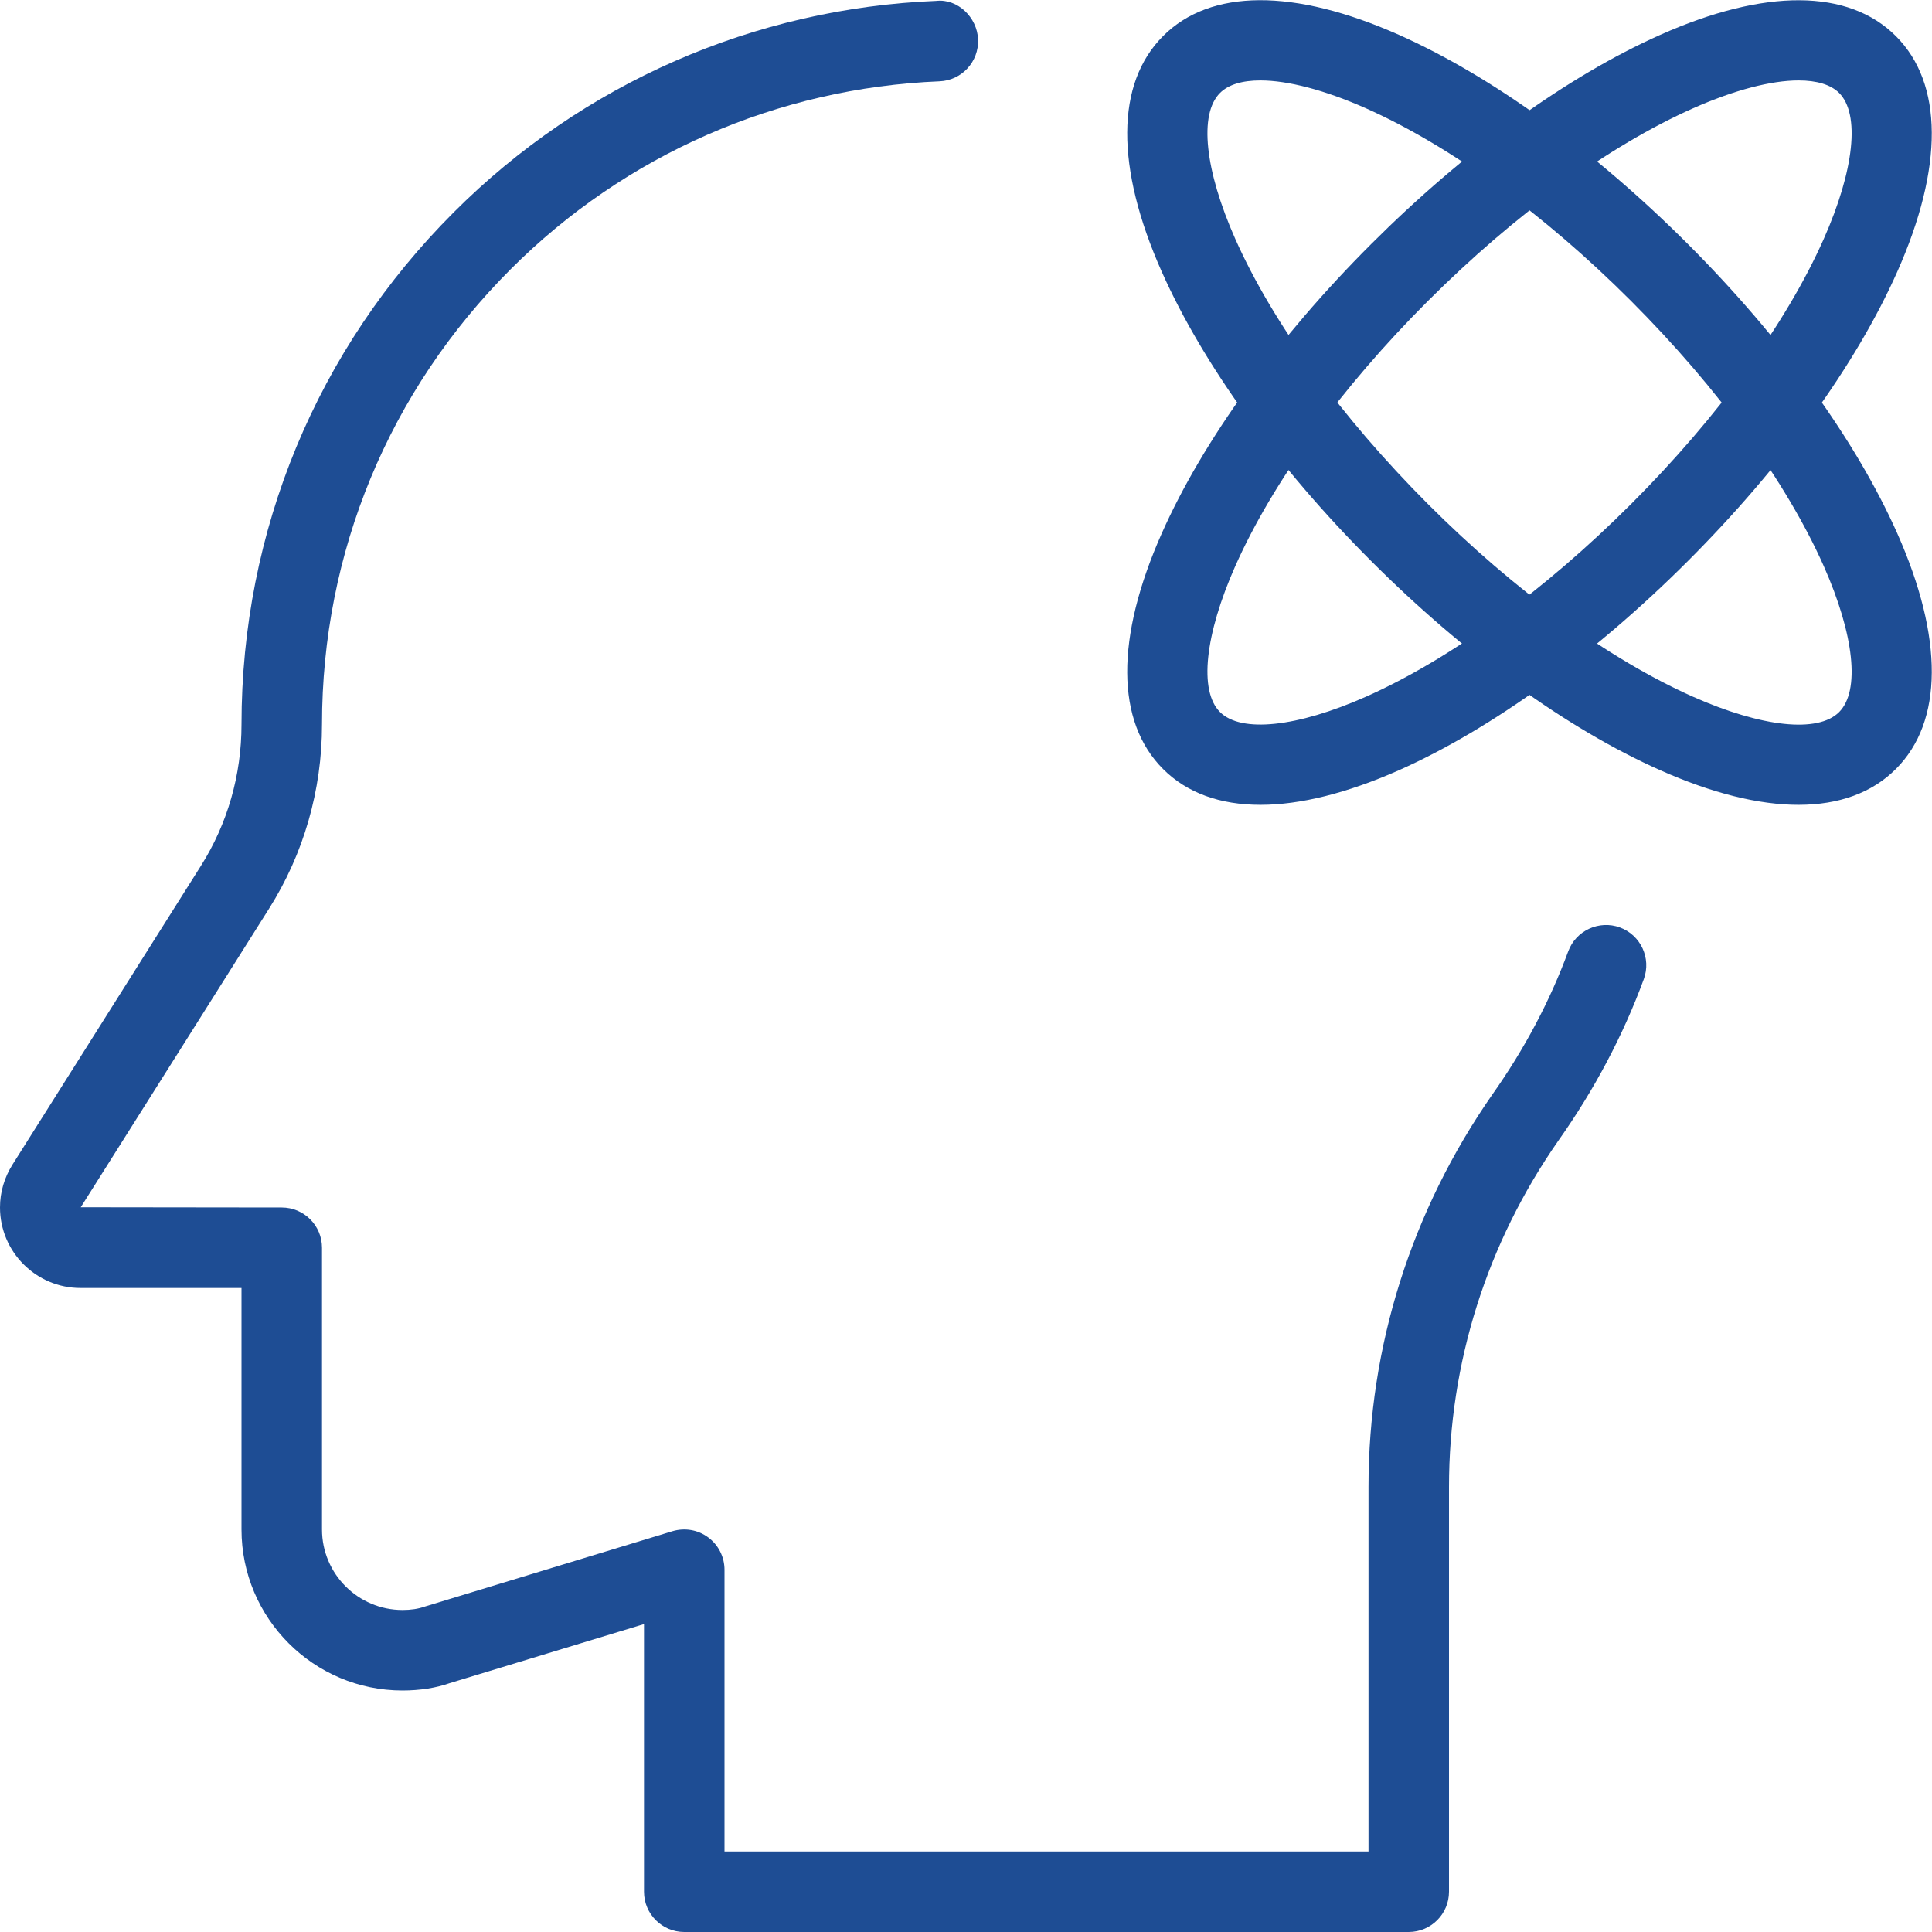 <?xml version="1.0" encoding="UTF-8"?> <svg xmlns="http://www.w3.org/2000/svg" width="512" height="512" viewBox="0 0 512 512" fill="none"> <g clip-path="url(#clip0)"> <path d="M373.333 512H181.333C175.445 512 170.667 507.221 170.667 501.333V430.4L119.147 446.058C115.691 447.296 111.339 448 106.667 448C83.136 448 64 428.864 64 405.333V341.333H21.333C9.579 341.333 0 331.754 0 320C0 315.946 1.131 312.085 3.349 308.565L53.269 229.418C60.288 218.304 64 205.376 64 192C64 140.714 83.989 92.501 120.256 56.256C154.389 22.101 199.808 2.197 248.107 0.234C253.76 -0.406 258.965 4.565 259.2 10.453C259.435 16.341 254.869 21.312 248.981 21.546C206.037 23.296 165.675 40.981 135.339 71.338C103.104 103.573 85.333 146.41 85.333 192C85.333 209.429 80.469 226.304 71.296 240.81L21.397 319.936L74.667 320C80.555 320 85.333 324.778 85.333 330.666V405.333C85.333 417.088 94.912 426.666 106.667 426.666C108.885 426.666 110.848 426.368 112.469 425.792L178.219 405.781C181.461 404.821 184.96 405.397 187.669 407.424C190.4 409.429 192 412.629 192 416V490.666H362.667V394.026C362.667 356.821 374.037 320.853 395.52 290.005C404.032 277.952 410.773 265.216 415.595 252.117C417.643 246.57 423.808 243.776 429.291 245.781C434.816 247.808 437.653 253.952 435.627 259.477C430.165 274.346 422.549 288.746 412.992 302.272C394.027 329.45 384 361.216 384 394.026V501.333C384 507.221 379.221 512 373.333 512Z" fill="#1E4D94"></path> <path d="M334.037 213.291C323.328 213.291 314.539 210.134 308.224 203.798C295.68 191.254 295.552 169.088 307.883 141.334C318.805 116.736 338.517 89.515 363.349 64.704C388.181 39.872 415.381 20.182 439.979 9.238C467.712 -3.114 489.877 -2.986 502.443 9.579C514.987 22.123 515.115 44.31 502.784 72.043C491.861 96.64 472.149 123.862 447.317 148.672C422.485 173.504 395.285 193.195 370.688 204.139C356.928 210.219 344.555 213.291 334.037 213.291V213.291ZM476.651 21.312C469.397 21.312 459.648 23.83 448.64 28.715C426.389 38.614 401.451 56.747 378.411 79.766C355.371 102.784 337.28 127.723 327.381 149.974C319.275 168.256 317.696 183.083 323.307 188.694C328.896 194.304 343.765 192.726 362.027 184.619C384.277 174.72 409.216 156.587 432.256 133.568C455.296 110.55 473.408 85.611 483.307 63.339C491.413 45.056 492.992 30.23 487.381 24.619C485.141 22.4 481.429 21.312 476.651 21.312V21.312Z" fill="#1E4D94"></path> <path d="M476.629 213.291C466.112 213.291 453.739 210.24 439.979 204.117C415.381 193.195 388.16 173.483 363.349 148.651C338.517 123.819 318.827 96.619 307.883 72.021C295.552 44.288 295.68 22.101 308.224 9.557C320.747 -3.008 342.933 -3.115 370.688 9.216C395.285 20.139 422.507 39.851 447.317 64.683C472.149 89.515 491.84 116.715 502.784 141.312C515.115 169.067 514.987 191.232 502.443 203.776C496.128 210.112 487.339 213.291 476.629 213.291V213.291ZM334.016 21.312C329.216 21.312 325.547 22.4 323.307 24.64C317.696 30.251 319.275 45.077 327.381 63.36C337.28 85.611 355.413 110.549 378.432 133.589C401.451 156.629 426.389 174.741 448.661 184.64C466.944 192.747 481.771 194.325 487.381 188.715C492.992 183.104 491.413 168.277 483.307 149.995C473.408 127.744 455.275 102.805 432.256 79.765C409.237 56.725 384.277 38.613 362.027 28.715C351.019 23.829 341.269 21.312 334.016 21.312V21.312ZM315.755 17.088H315.968H315.755Z" fill="#1E4D94"></path> </g> <defs> <clipPath id="clip0"> <rect width="512" height="512" fill="white"></rect> </clipPath> </defs> </svg> 